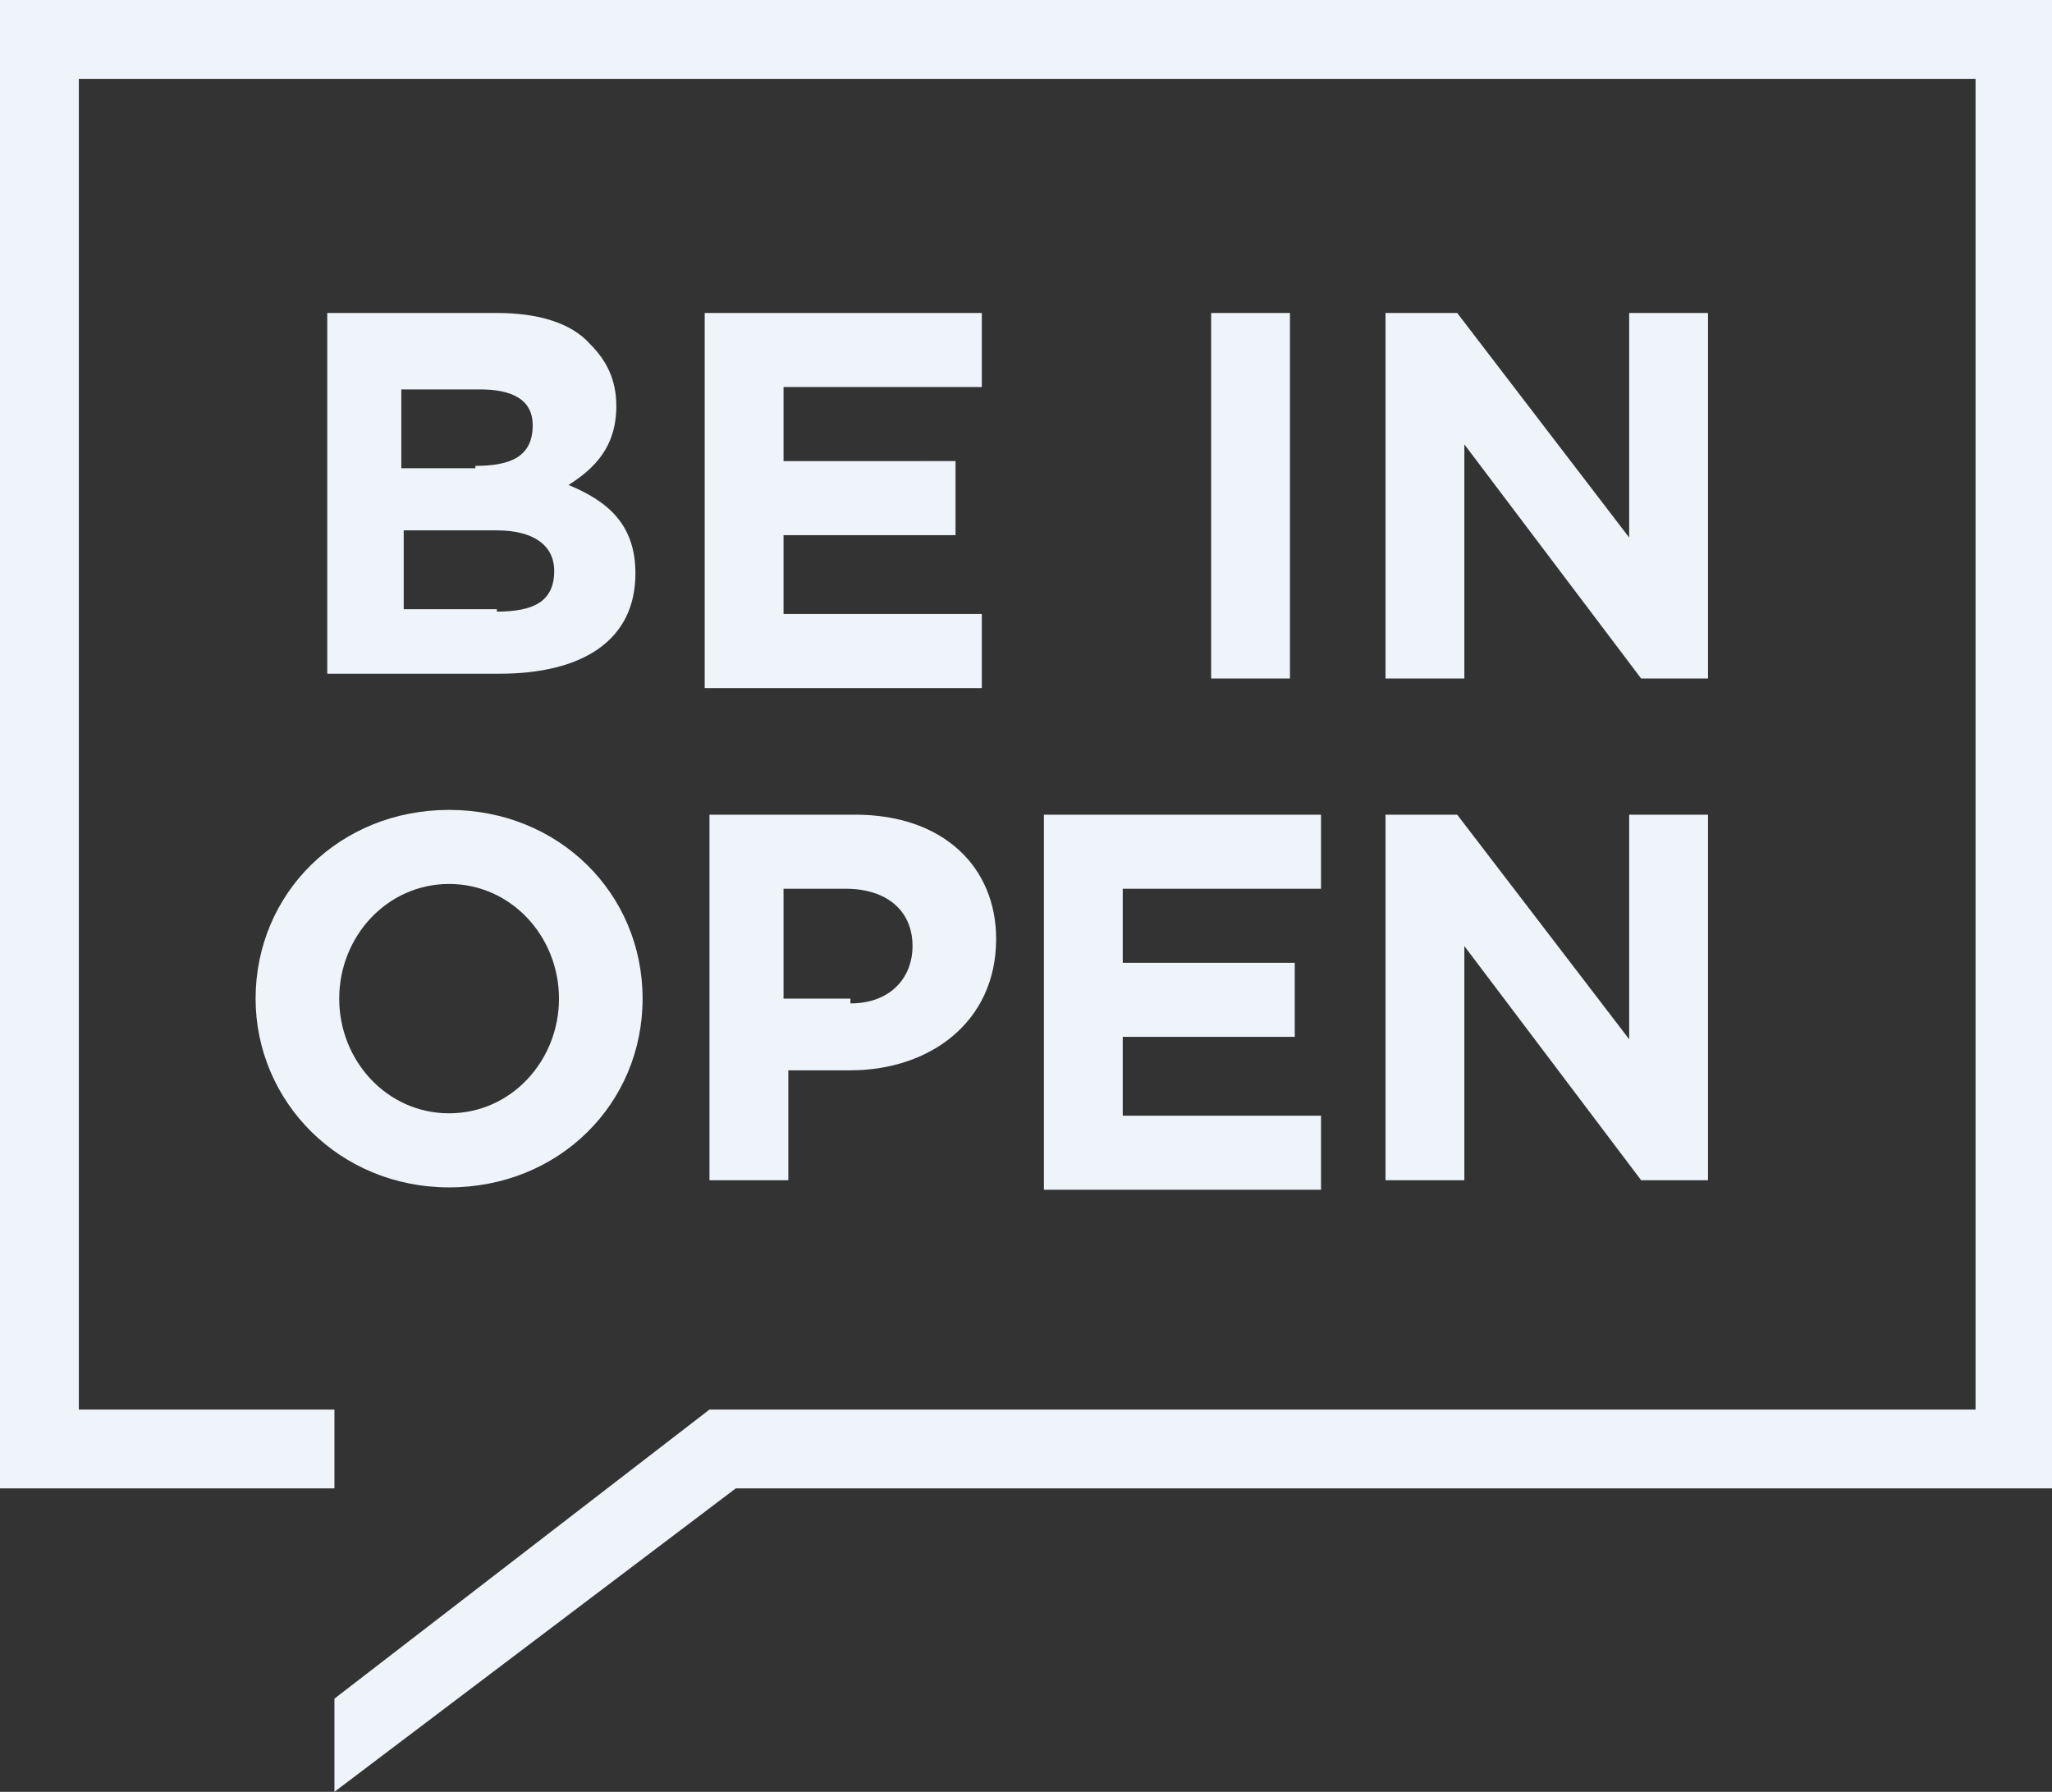 <?xml version="1.0" encoding="UTF-8"?> <svg xmlns="http://www.w3.org/2000/svg" xmlns:xlink="http://www.w3.org/1999/xlink" version="1.1" id="Слой_1" x="0px" y="0px" viewBox="0 0 85.9 75" style="enable-background:new 0 0 85.9 75;" xml:space="preserve"><rect x="0" y="0" width="85.9" height="75" fill="#333333" stroke="none"/> <style type="text/css"> .st0{fill:#00AAFF;} .st1{fill:none;} .st2{fill:#312B68;} .st3{fill:#965EEB;} .st4{fill:#472B5A;} .st5{fill:#140B20;} .st6{clip-path:url(#SVGID_2_);} .st7{fill:#FFFFFF;} .st8{fill:#04E061;} .st9{fill:#FF4053;} .st10{fill:#EFF4FB;} .st11{fill:#061C7B;} .st12{clip-path:url(#SVGID_4_);} .st13{fill:#8C2933;} .st14{clip-path:url(#SVGID_6_);} .st15{fill:#055B0B;} .st16{clip-path:url(#SVGID_8_);} .st17{clip-path:url(#SVGID_10_);} </style> <g> <g> <g> <polygon class="st10" points="0,62.3 0,0 85.9,0 85.9,62.3 30.8,62.3 14,75 14,71.1 29.7,59 82.7,59 82.7,3.3 3.3,3.3 3.3,59 14,59 14,62.3 "></polygon> </g> <g> <path class="st10" d="M13.6,13.1h7.2c1.7,0,3.1,0.4,3.9,1.3c0.7,0.7,1.1,1.5,1.1,2.6c0,1.7-0.9,2.6-2,3.3 c1.7,0.7,2.8,1.7,2.8,3.7c0,2.8-2.2,4.2-5.7,4.2h-7.2V13.1H13.6z M19.9,19.5c1.5,0,2.4-0.4,2.4-1.7c0-1.1-0.9-1.5-2.2-1.5h-3.3 v3.3H19.9z M20.8,25.6c1.5,0,2.4-0.4,2.4-1.7c0-1.1-0.9-1.7-2.4-1.7h-3.9v3.3h3.9V25.6z"></path> <path class="st10" d="M29.5,13.1h11.6v3.1h-8.3v3.1H40v3.1h-7.2v3.3h8.3v3.1H29.5V13.1z"></path> <path class="st10" d="M50.7,13.1H54v15.3h-3.3V13.1z"></path> <path class="st10" d="M57.9,13.1H61l7.2,9.4v-9.4h3.3v15.3h-2.8l-7.4-9.8v9.8h-3.3V13.1z"></path> <path class="st10" d="M10.7,41.8c0-4.4,3.5-7.9,8.1-7.9s8.1,3.5,8.1,7.9s-3.5,7.9-8.1,7.9S10.7,46.1,10.7,41.8z M23.4,41.8 c0-2.6-2-4.8-4.6-4.8c-2.6,0-4.6,2.2-4.6,4.8c0,2.6,2,4.8,4.6,4.8S23.4,44.4,23.4,41.8z"></path> <path class="st10" d="M29.5,34.1h6.3c3.7,0,5.9,2.2,5.9,5.2c0,3.5-2.8,5.5-6.1,5.5H33v4.6h-3.3V34.1H29.5z M35.6,42 c1.7,0,2.6-1.1,2.6-2.4c0-1.5-1.1-2.4-2.8-2.4h-2.6v4.6h2.8V42z"></path> <path class="st10" d="M43.7,34.1h11.6v3.1H47v3.1h7.2v3.1H47v3.3h8.3v3.1H43.7V34.1z"></path> <path class="st10" d="M57.9,34.1H61l7.2,9.4v-9.4h3.3v15.3h-2.8l-7.4-9.8v9.8h-3.3V34.1z"></path> </g> </g> </g> </svg> 